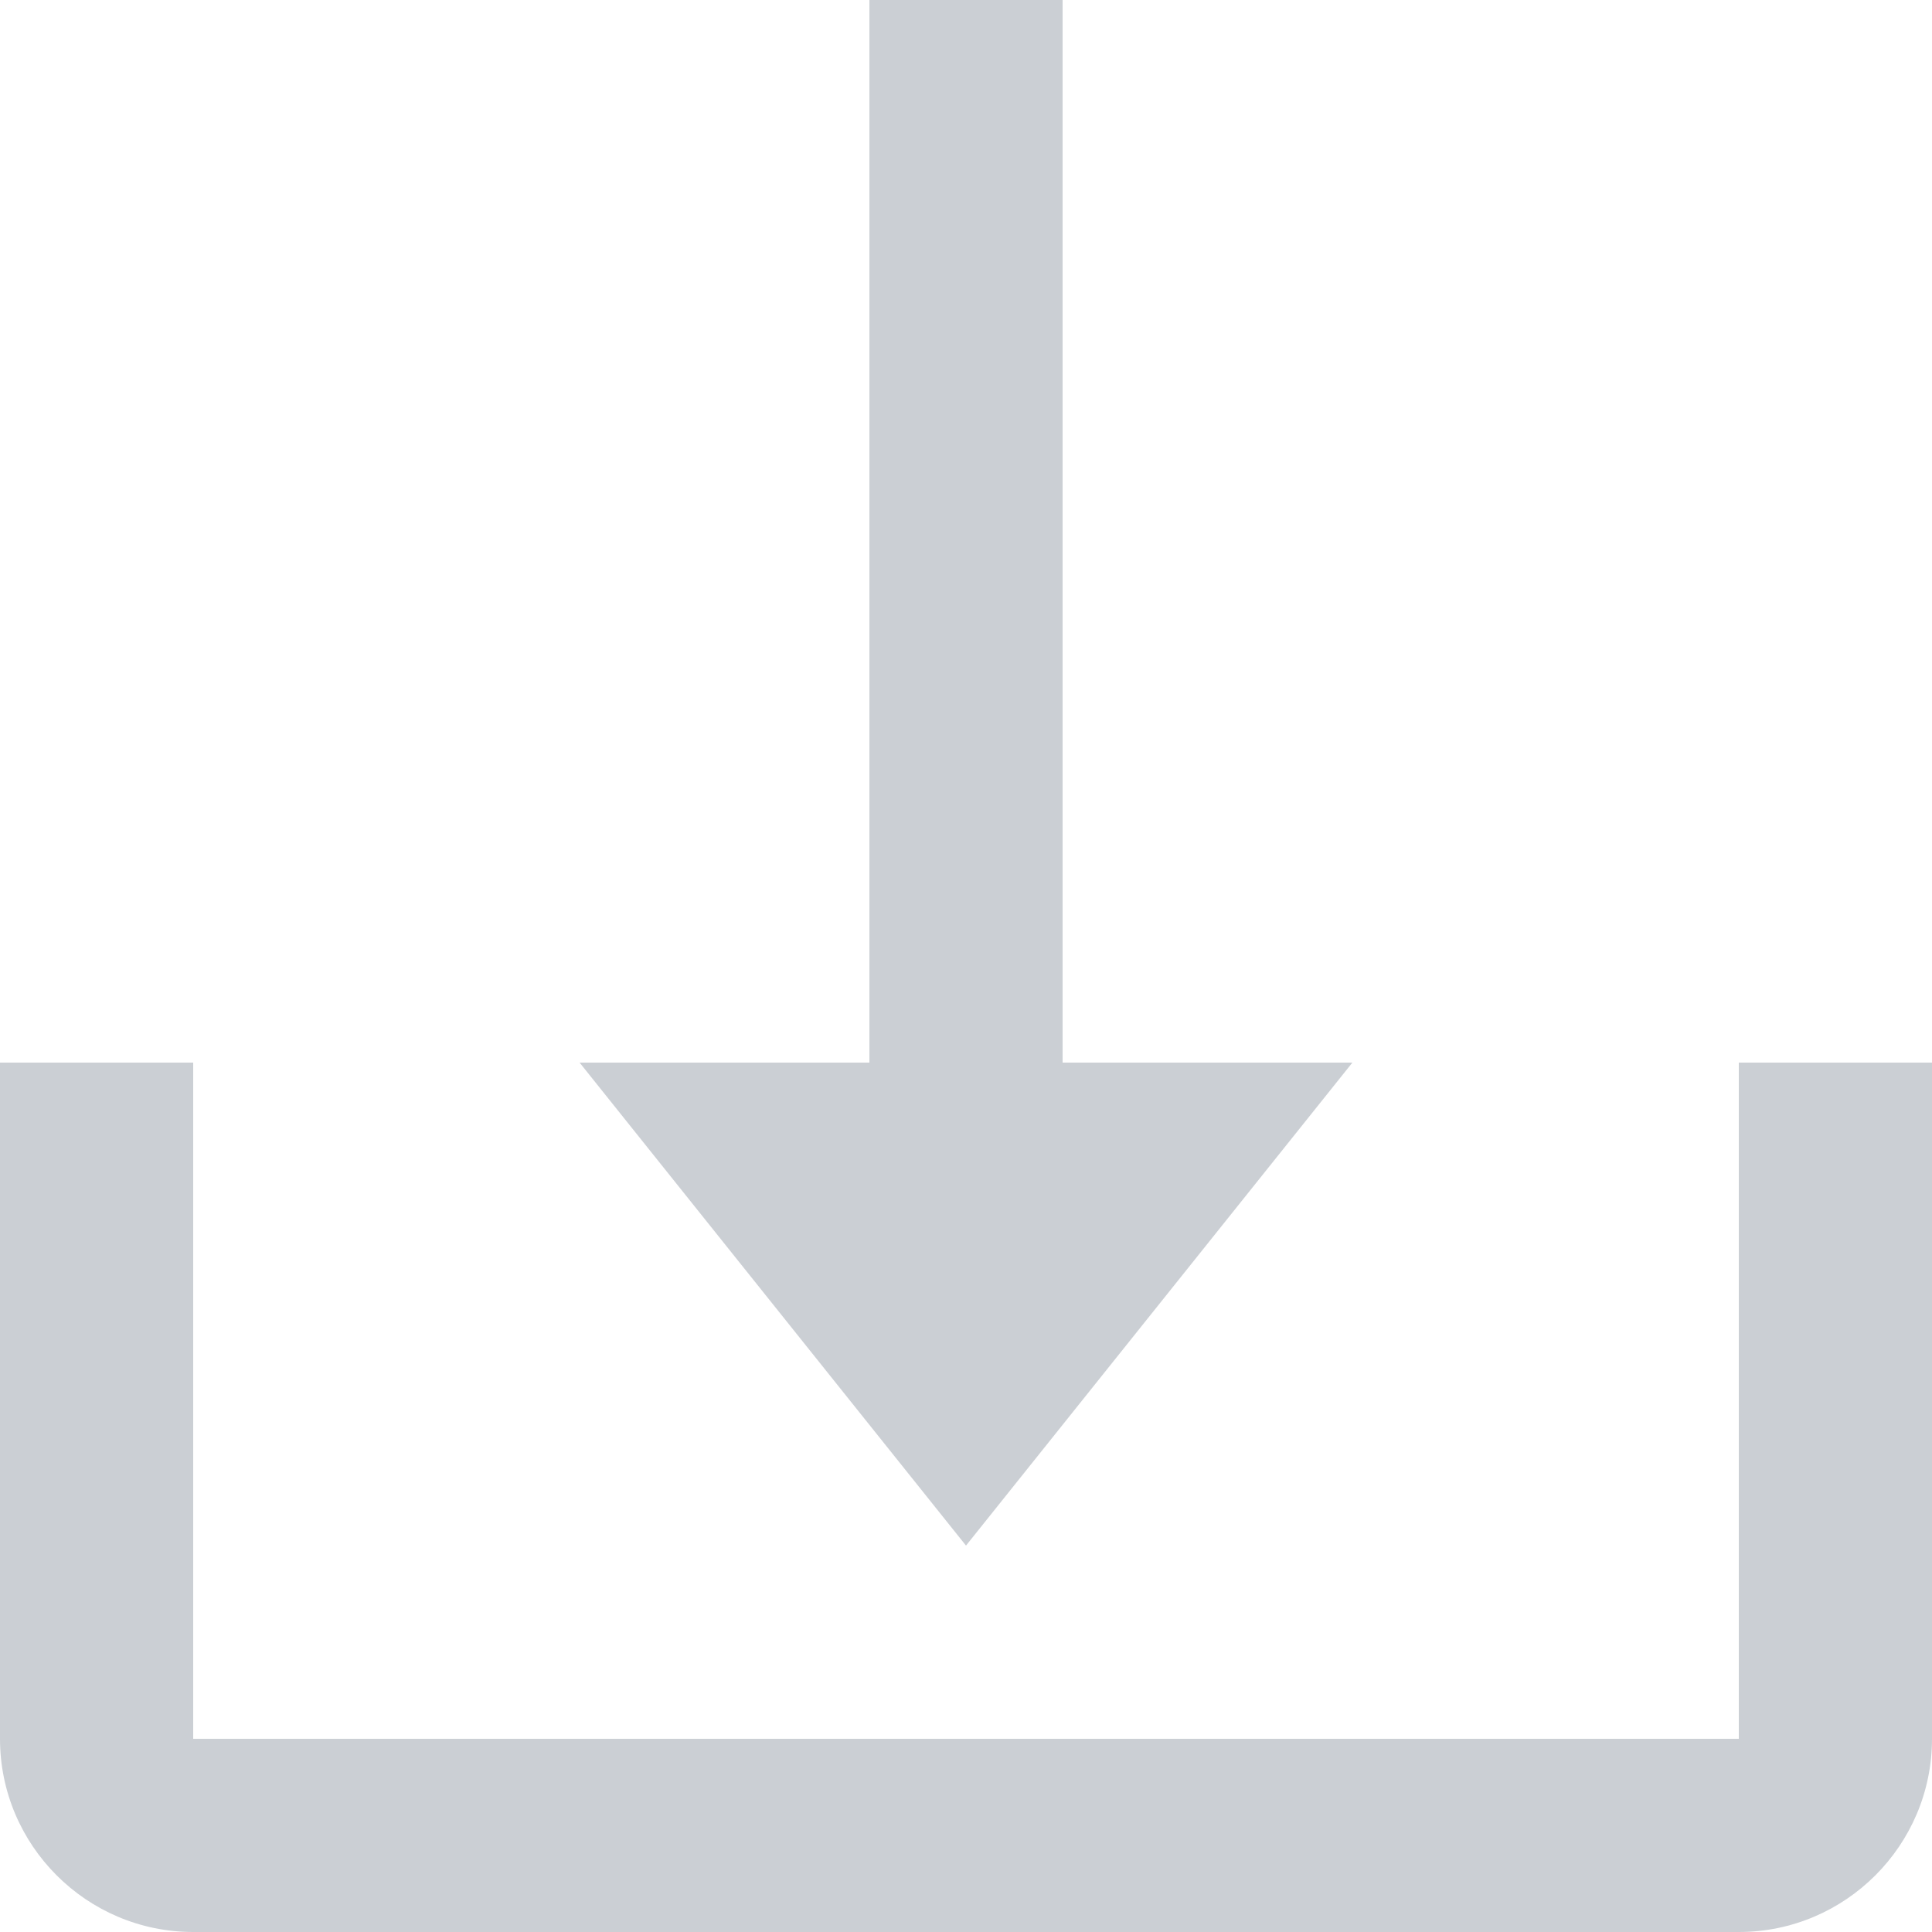 <svg width="20" height="20" fill="none" xmlns="http://www.w3.org/2000/svg"><path d="M10 16l4-5h-3V0H9v11H6l4 5z" fill="#CBCFD4"/><path d="M18 18H2v-7H0v7c0 1.103.897 2 2 2h16c1.103 0 2-.897 2-2v-7h-2v7z" fill="#CBCFD4"/></svg>